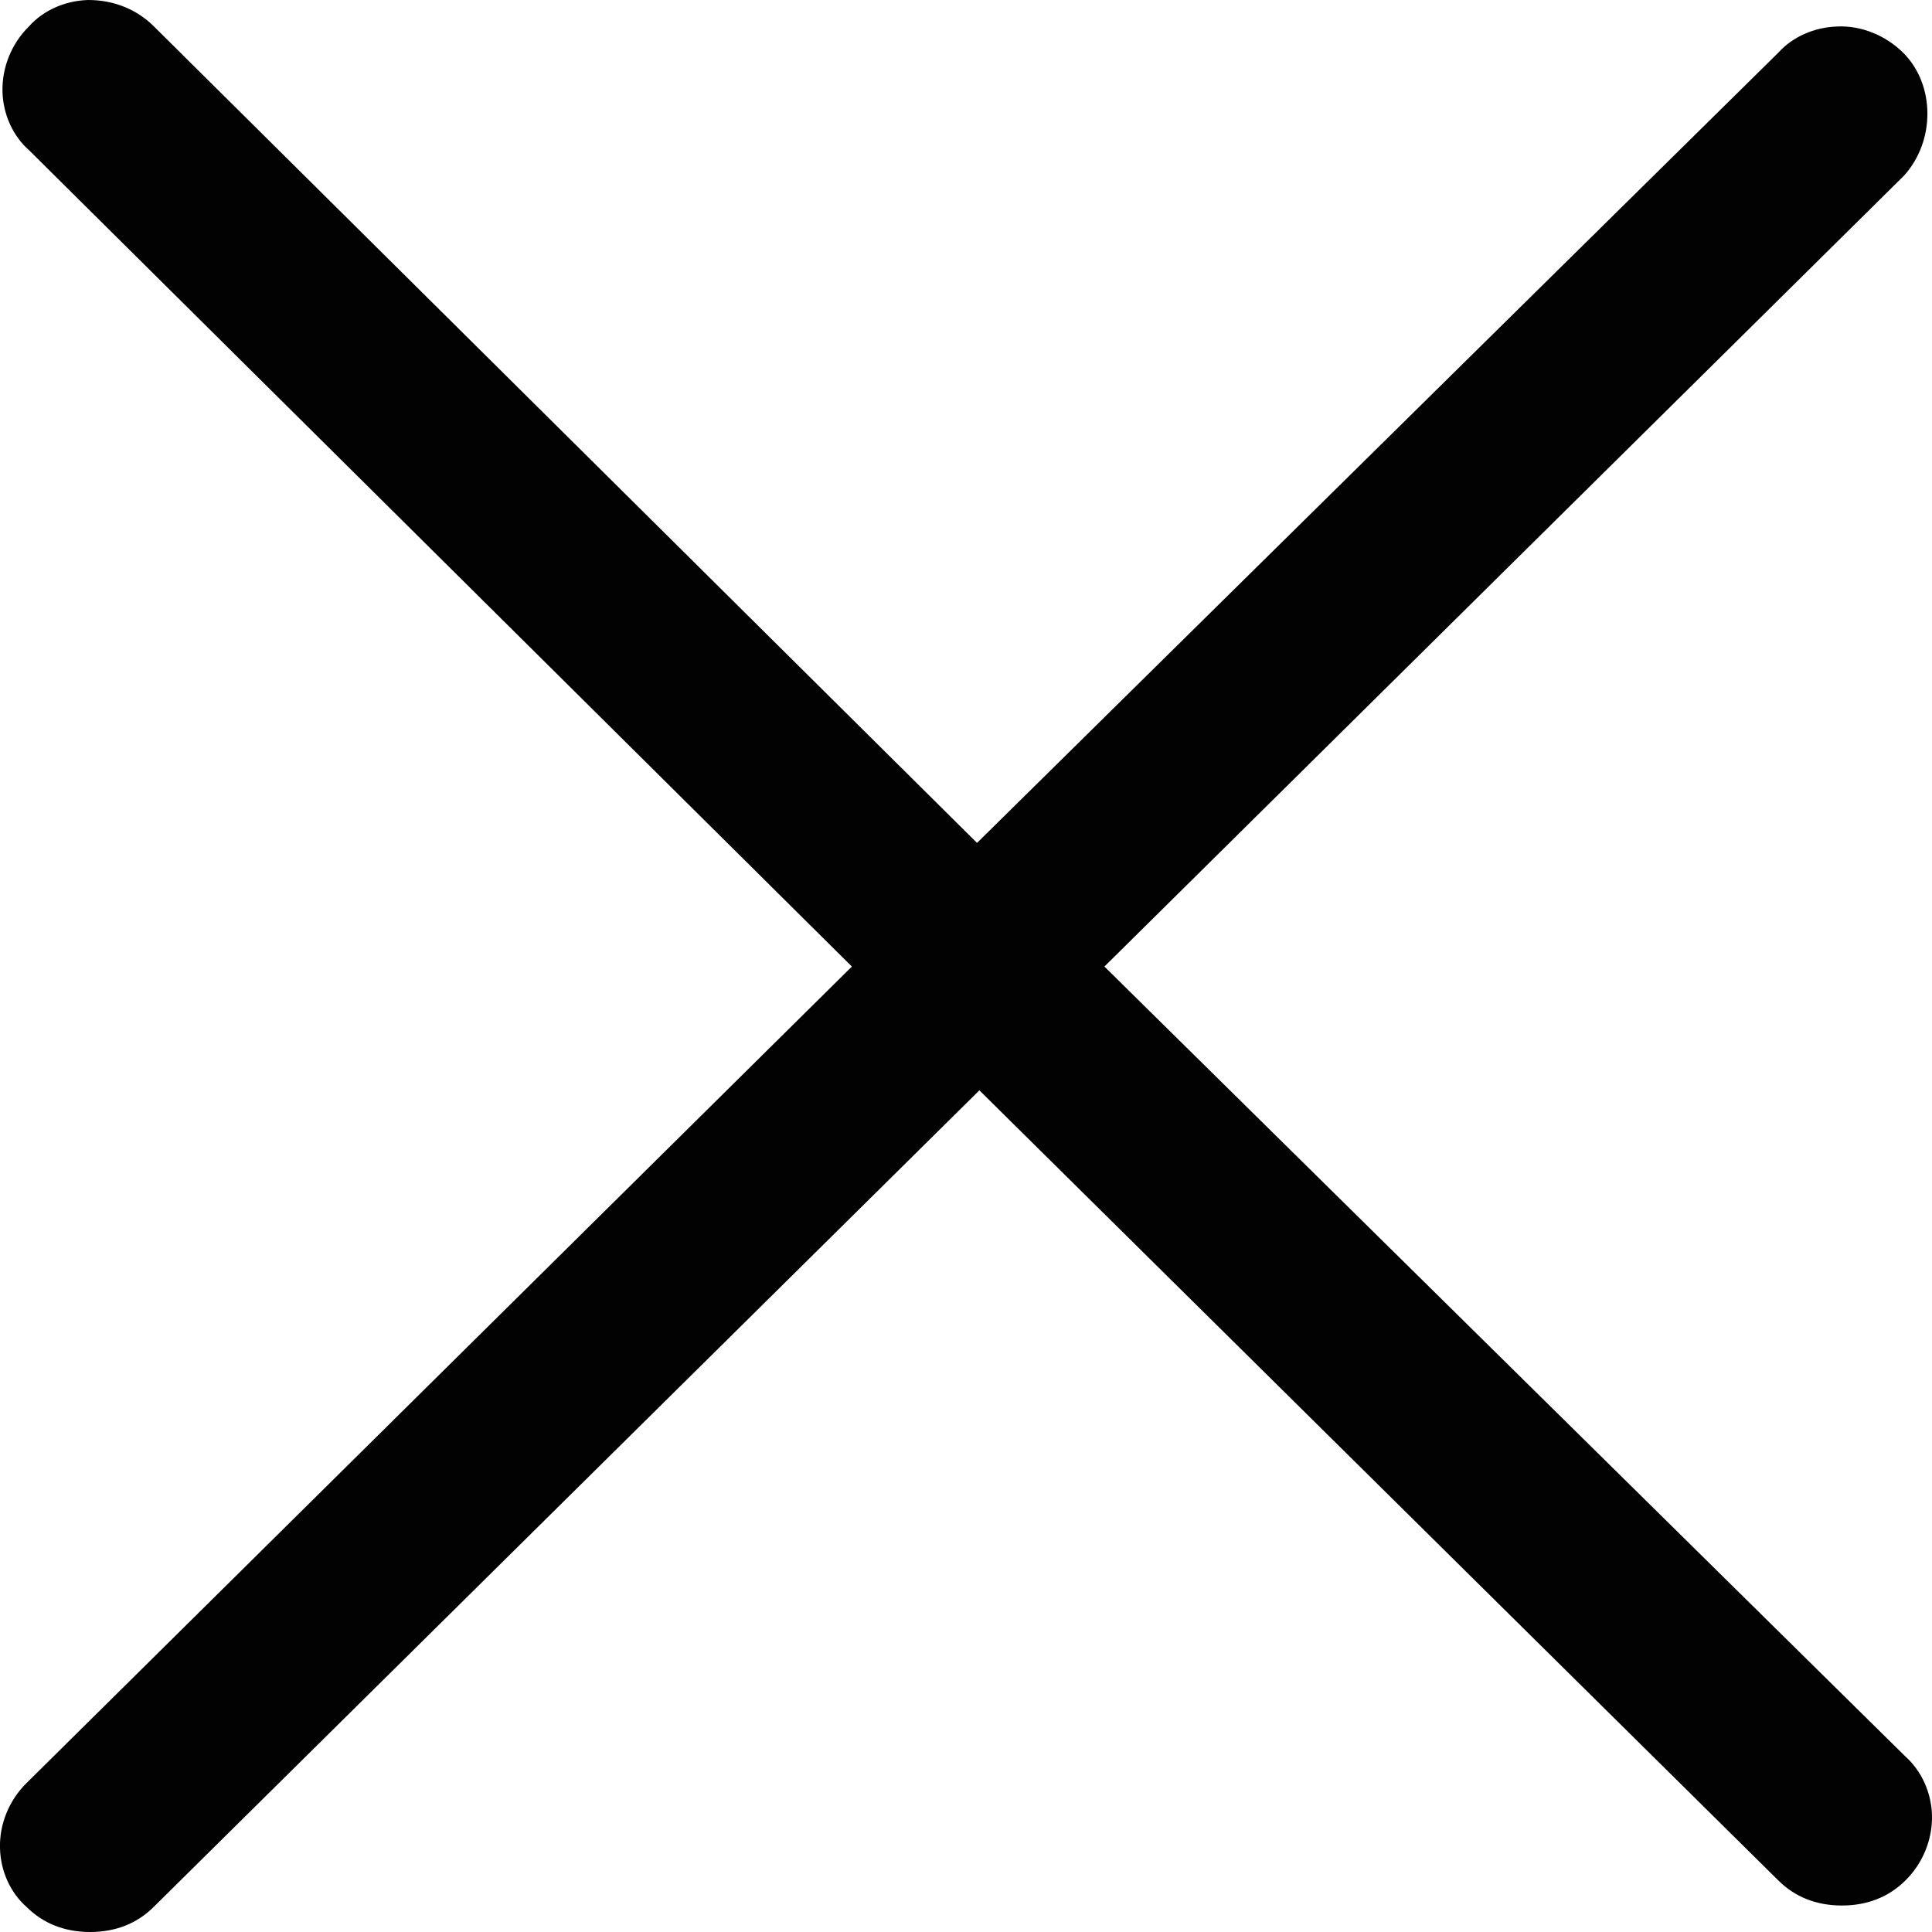 <?xml version="1.0" encoding="UTF-8"?>
<svg width="14px" height="14px" viewBox="0 0 14 14" version="1.1" xmlns="http://www.w3.org/2000/svg" xmlns:xlink="http://www.w3.org/1999/xlink">
    <!-- Generator: Sketch 63 (92445) - https://sketch.com -->
    <title>icon/close</title>
    <desc>Created with Sketch.</desc>
    <defs>
        <path d="M13.805,12.726 L8.003,7.004 L13.797,1.273 C14.026,1.02 14.023,0.612 13.79,0.381 C13.662,0.255 13.485,0.184 13.314,0.192 C13.147,0.197 12.99,0.267 12.887,0.381 L7.08,6.108 L1.114,0.19 C0.99,0.067 0.823,5.6e-05 0.641,5.6e-05 L0.638,5.6e-05 C0.471,0.005 0.314,0.075 0.211,0.19 C0.084,0.315 0.014,0.487 0.018,0.663 C0.022,0.829 0.094,0.986 0.21,1.088 L6.173,7.004 L0.193,12.92 C0.066,13.045 -0.005,13.218 0,13.393 C0.004,13.56 0.076,13.716 0.193,13.819 C0.314,13.939 0.469,14 0.653,14 C0.837,14 0.992,13.939 1.113,13.819 L7.097,7.901 L12.887,13.627 C13.008,13.747 13.163,13.808 13.347,13.808 C13.531,13.808 13.686,13.747 13.807,13.627 C13.934,13.502 14.004,13.329 14,13.154 C13.995,12.988 13.924,12.832 13.805,12.726" id="path-1"></path>
    </defs>
    <g id="B---Product-page" stroke="none" stroke-width="1" fill="none" fill-rule="evenodd">
        <g id="B.1.10---Product-Page---Commander" transform="translate(-848, -377)">
            <g id="//-text" transform="translate(819, -13)">
                <g id="icon/close" transform="translate(29, 390)">
                    <mask id="mask-2" fill="white">
                        <use xlink:href="#path-1"></use>
                    </mask>
                    <use id="icon" fill="#020203" fill-rule="evenodd" xlink:href="#path-1"></use>
                </g>
            </g>
        </g>
    </g>
</svg>